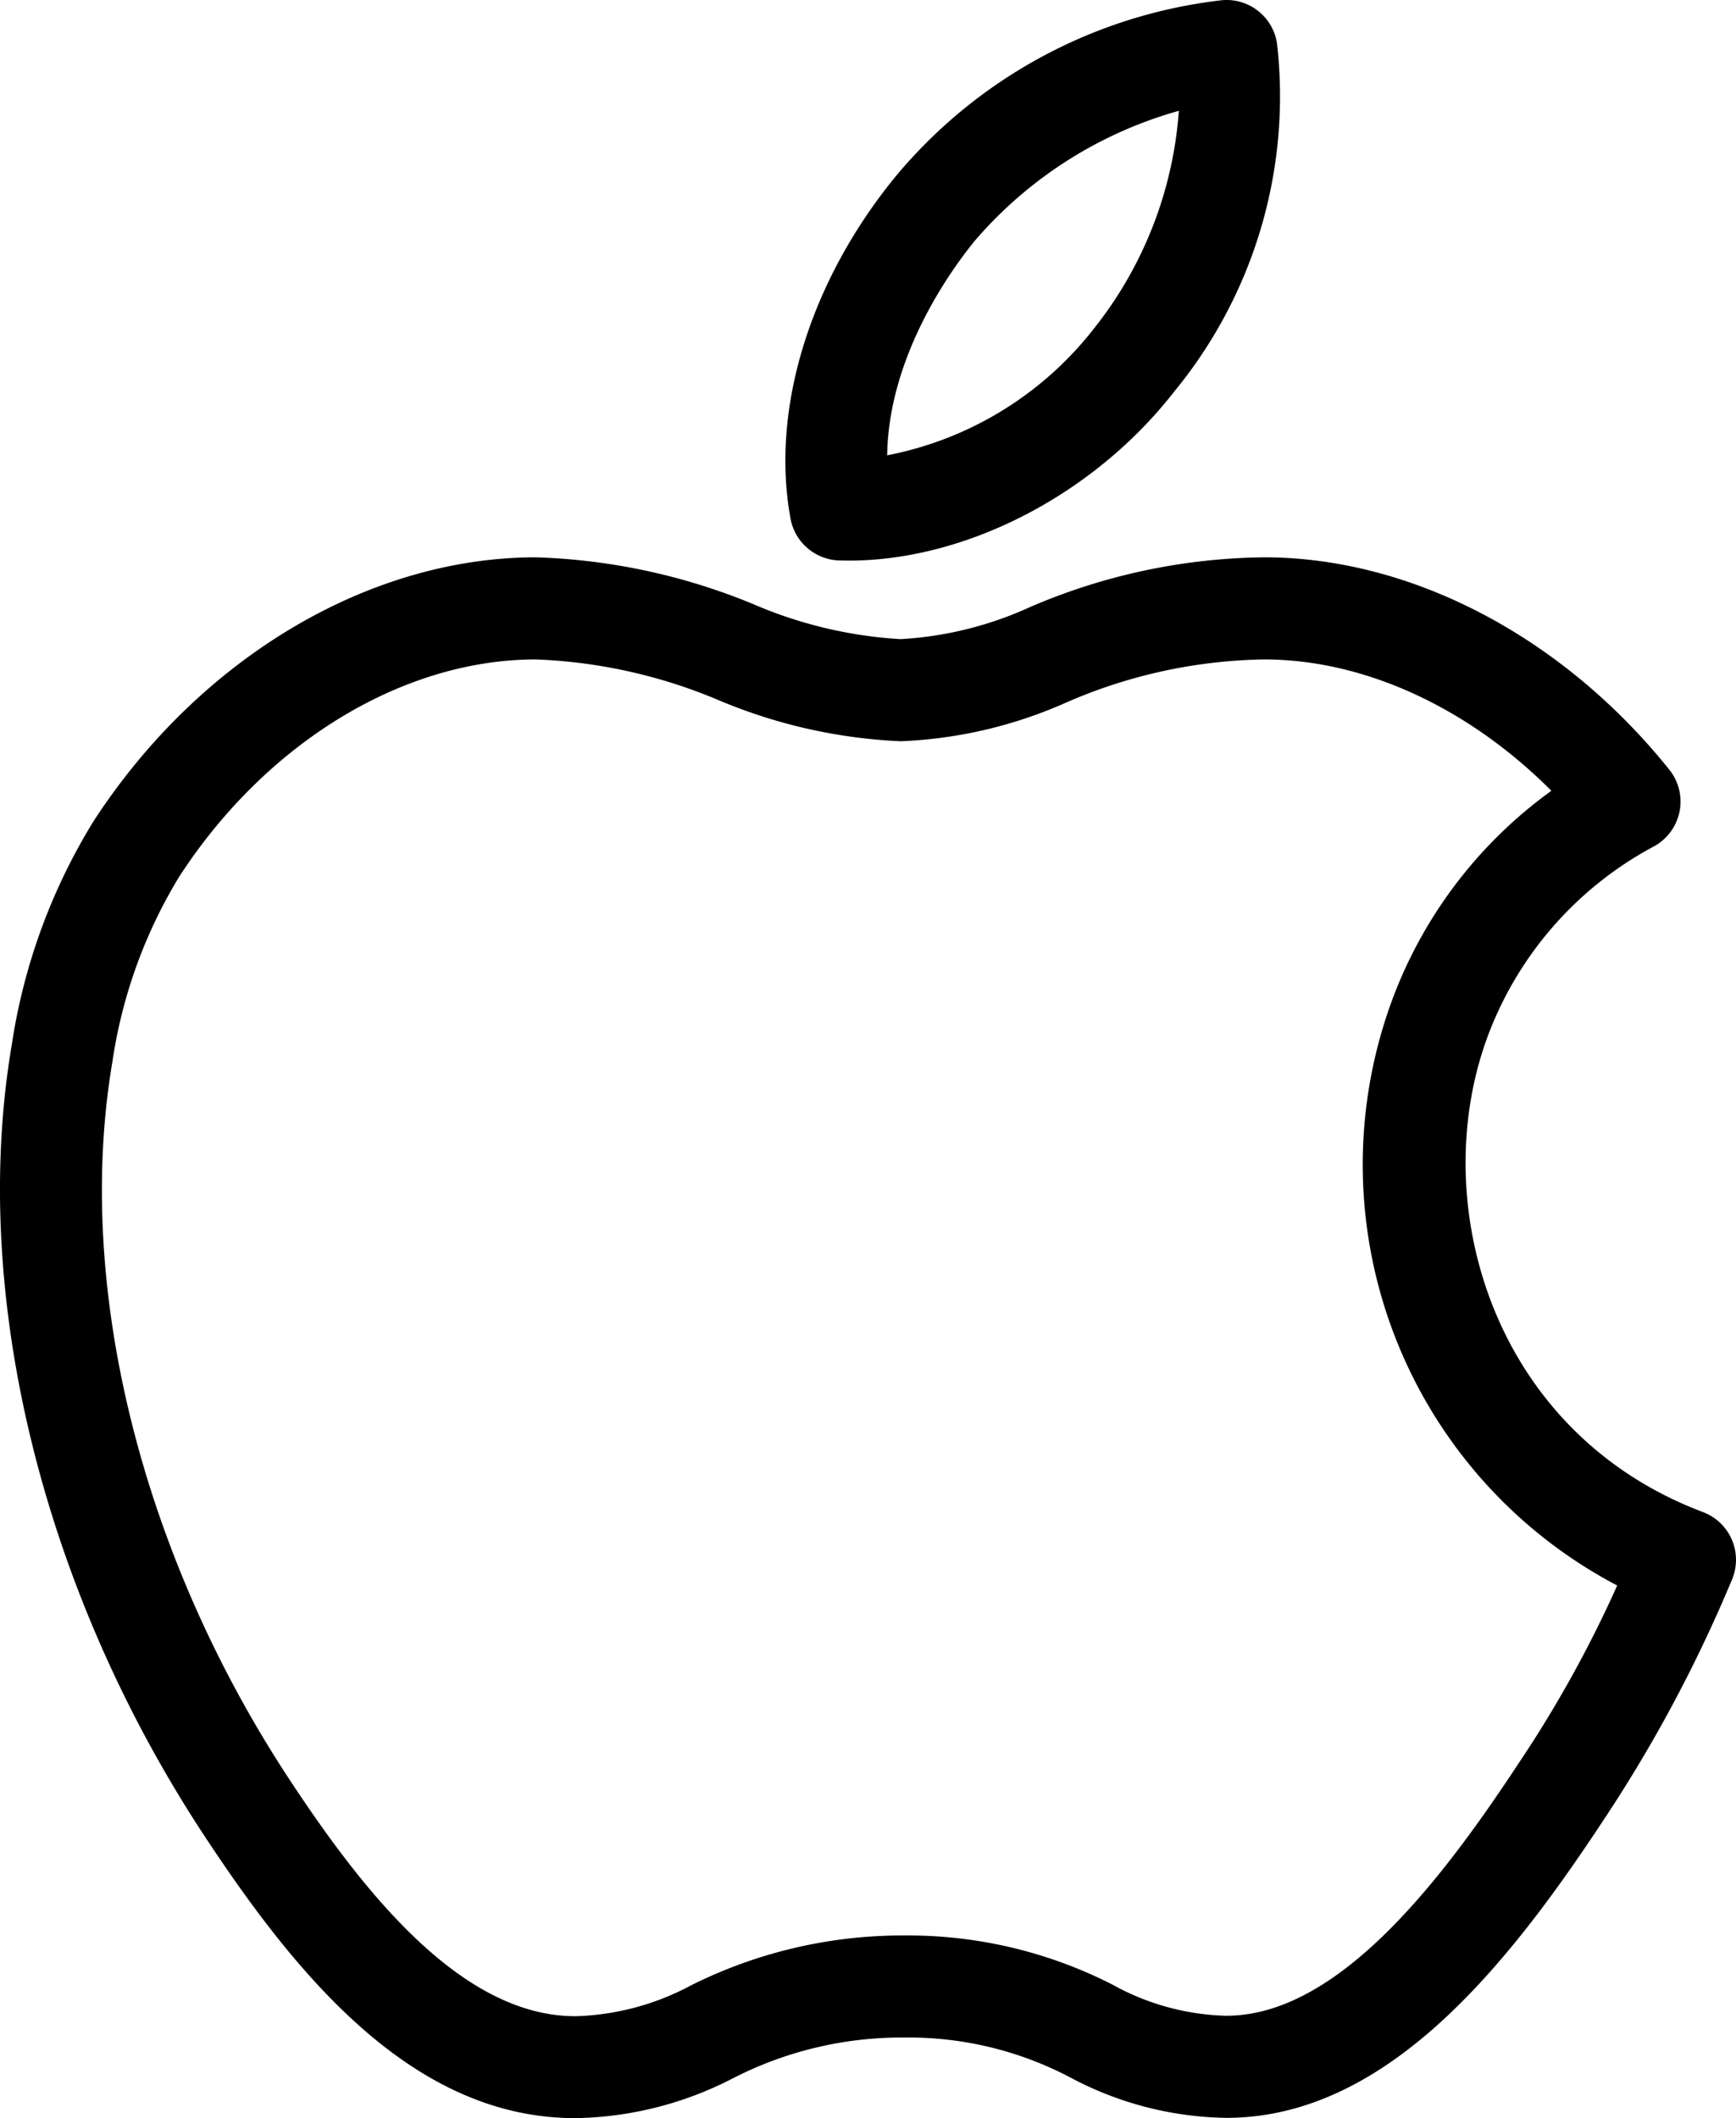 <svg xmlns="http://www.w3.org/2000/svg" width="77.631" height="94.722" viewBox="0 0 77.631 94.722">
  <g id="apple-logo-svgrepo-com" transform="translate(-28.082 0)">
    <path id="Path_1384" data-name="Path 1384" d="M145.884,25.061c.148,0,.3.007.446.007h0c5.26,0,10.968-2.966,14.539-7.554a20.785,20.785,0,0,0,4.6-15.567A2.283,2.283,0,0,0,163.048.005a22.263,22.263,0,0,0-14.6,7.843c-3.863,4.7-5.633,10.44-4.734,15.343A2.283,2.283,0,0,0,145.884,25.061Zm6.089-14.316a18.665,18.665,0,0,1,9.106-5.79,17.653,17.653,0,0,1-3.811,9.755,15.429,15.429,0,0,1-9.232,5.65C148.1,15.843,150.985,11.949,151.973,10.745Z" transform="translate(-80.281 0)"/>
    <path id="Path_1385" data-name="Path 1385" d="M105.538,125.853a2.282,2.282,0,0,0-1.3-1.259c-9.4-3.544-12.343-13.731-9.679-21.138a15.942,15.942,0,0,1,7.492-8.635,2.282,2.282,0,0,0,.68-3.426C97.964,85.451,91.192,81.9,84.613,81.9a27.119,27.119,0,0,0-10.475,2.226,16.092,16.092,0,0,1-5.782,1.432,19.511,19.511,0,0,1-6.587-1.564A27.6,27.6,0,0,0,52.044,81.9c-7.479,0-15.059,4.523-19.784,11.808a26.575,26.575,0,0,0-3.646,9.954c-1.888,11.084,1.311,24.291,8.557,35.331,4.109,6.248,9.287,12.643,16.532,12.7h.148a15.822,15.822,0,0,0,7.012-1.784,16.521,16.521,0,0,1,7.584-1.82h.117a15.52,15.52,0,0,1,7.39,1.792,15.236,15.236,0,0,0,6.925,1.8h.138c7.1-.06,12.477-6.788,16.806-13.367a63.7,63.7,0,0,0,5.69-10.652A2.284,2.284,0,0,0,105.538,125.853ZM96,135.815c-3.448,5.241-8.044,11.262-13.029,11.3h-.1a11.027,11.027,0,0,1-5.022-1.381,20.084,20.084,0,0,0-9.293-2.208h-.141A21.121,21.121,0,0,0,59,145.748a11.591,11.591,0,0,1-5.15,1.387h-.106c-5.131-.044-9.515-5.714-12.76-10.647-6.628-10.1-9.571-22.083-7.872-32.054a22.072,22.072,0,0,1,2.979-8.245c3.89-6,10-9.723,15.952-9.723a23.215,23.215,0,0,1,8.186,1.826,23.576,23.576,0,0,0,8.126,1.832,20.114,20.114,0,0,0,7.4-1.729,22.943,22.943,0,0,1,8.857-1.929c4.485,0,9.144,2.16,12.845,5.874a20.174,20.174,0,0,0-7.2,9.574A21.255,21.255,0,0,0,100.4,127.876,53.5,53.5,0,0,1,96,135.815Z" transform="translate(0 -56.978)"/>
  </g>
</svg>
